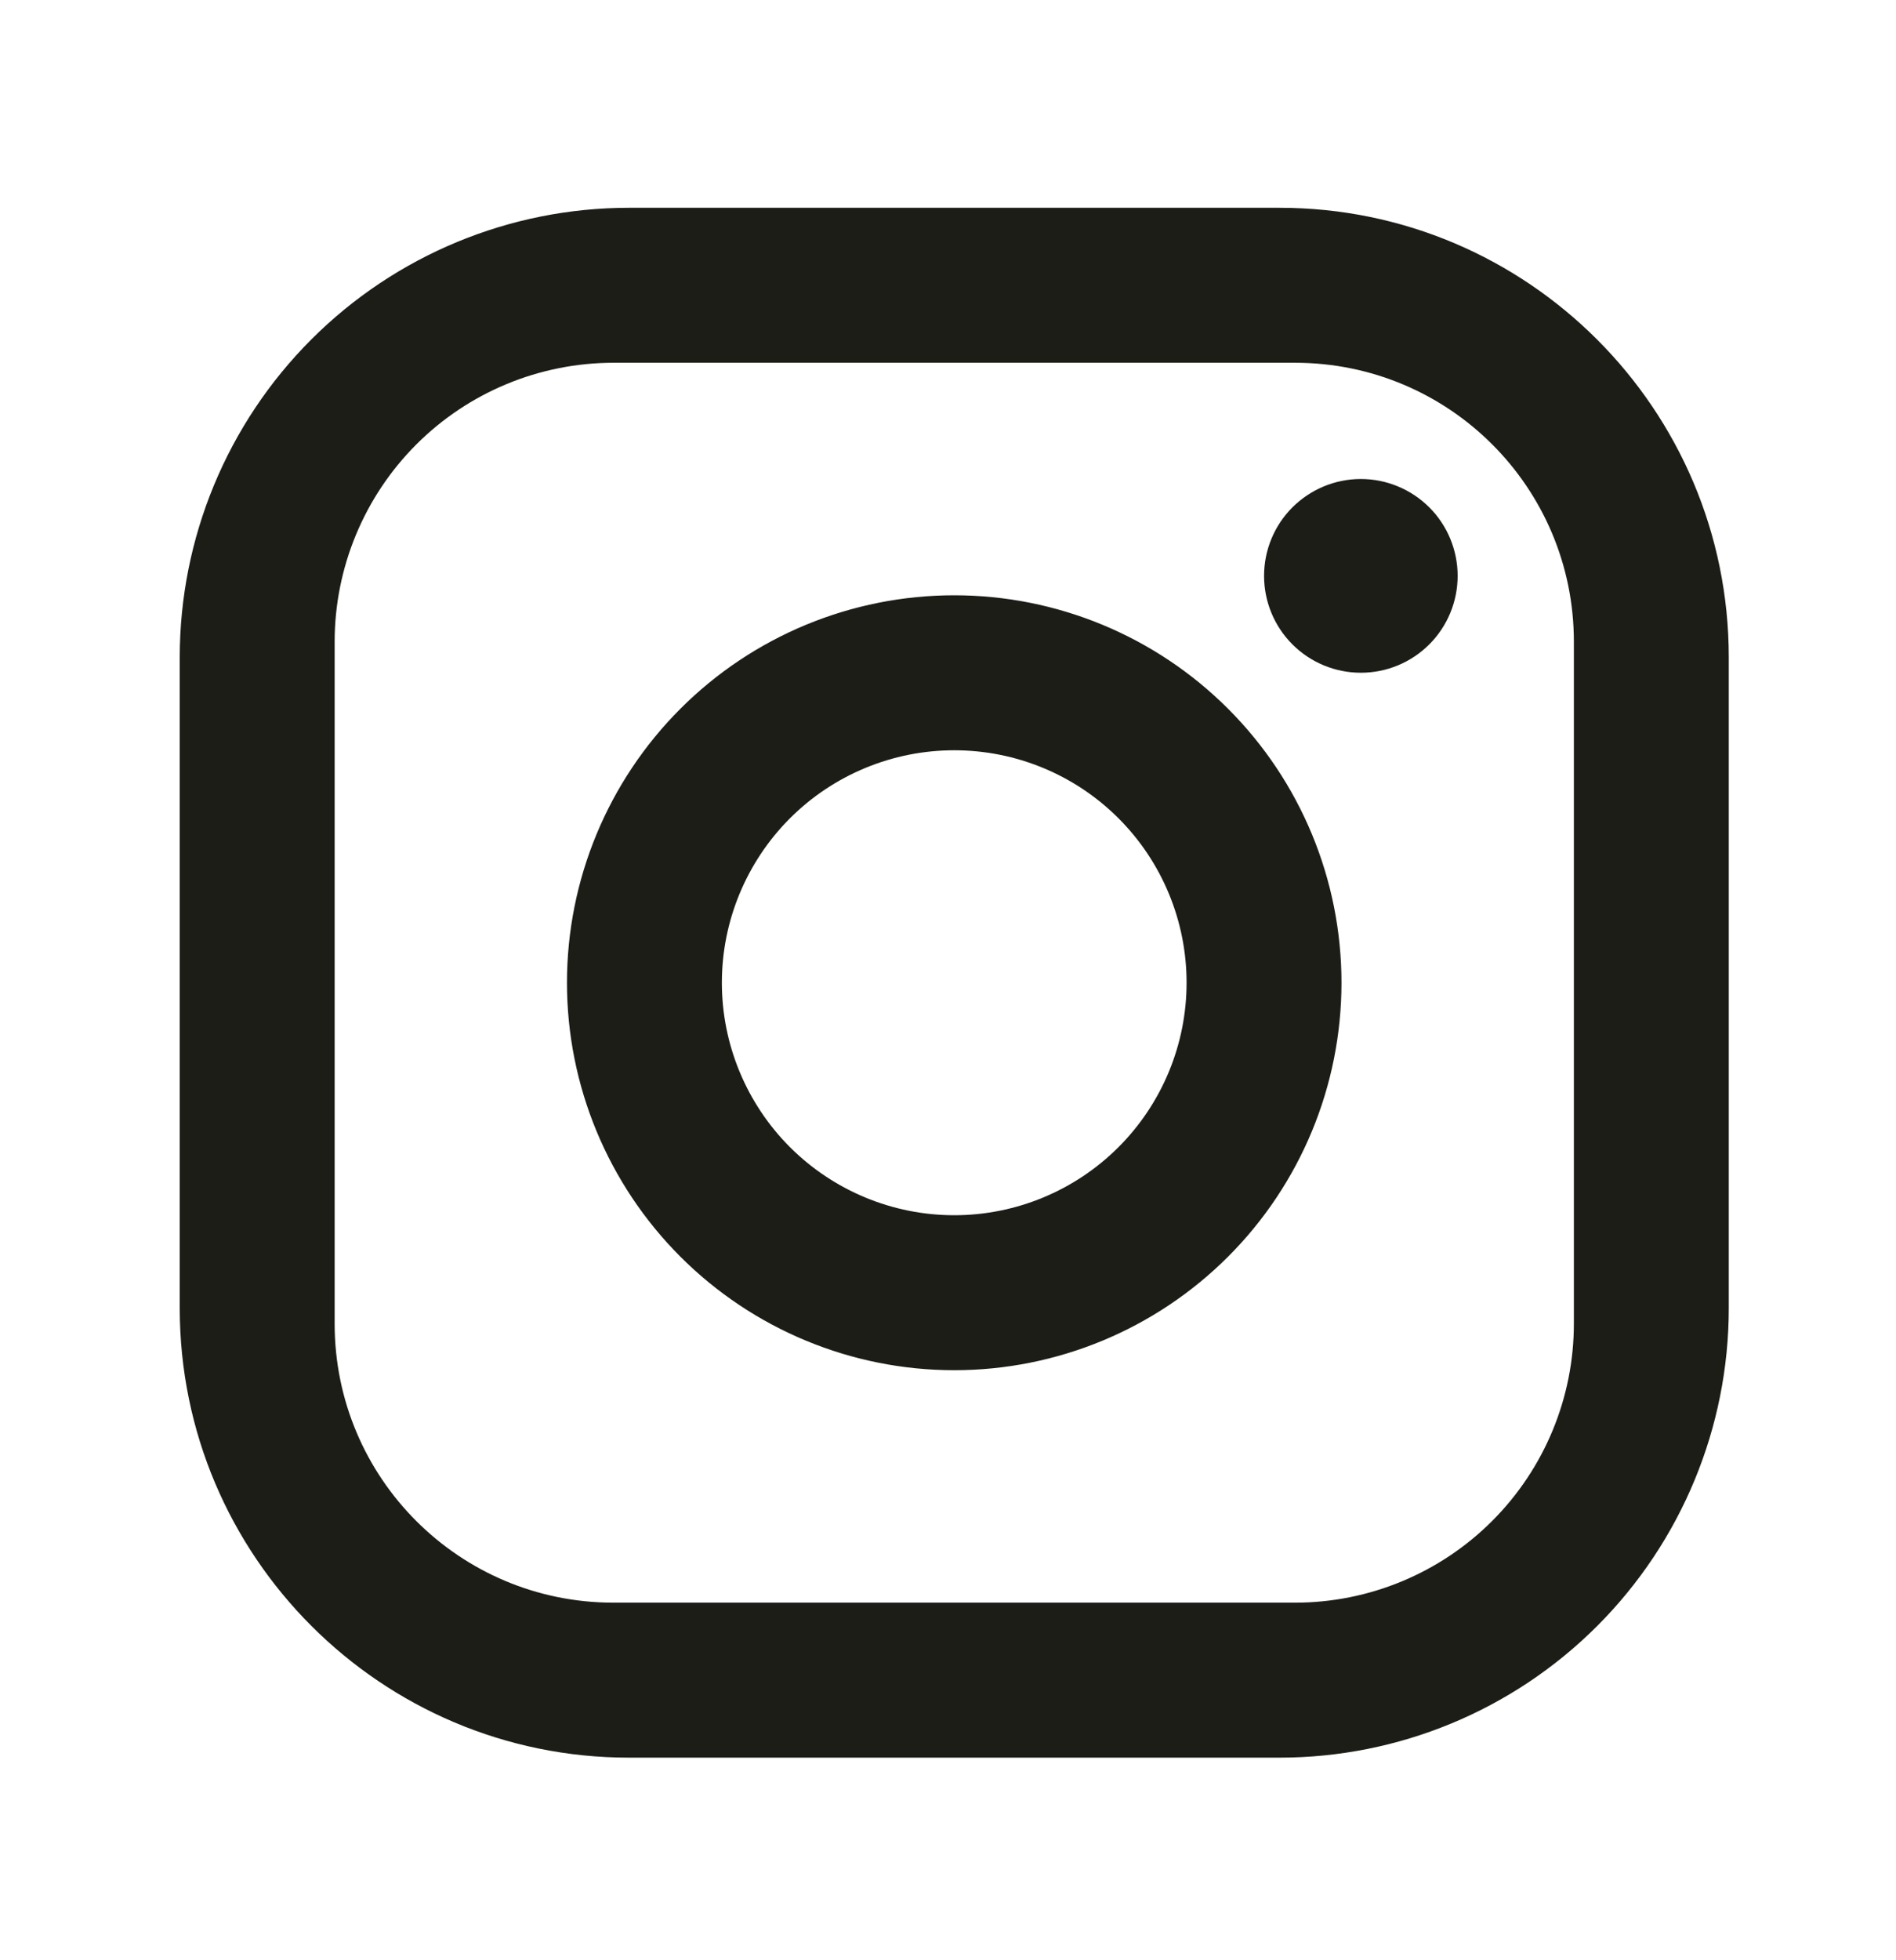 <svg width="30" height="31" viewBox="0 0 30 31" fill="none" xmlns="http://www.w3.org/2000/svg">
<path d="M9.952 3.286H20.246C24.167 3.286 27.354 6.472 27.354 10.394V20.688C27.354 22.573 26.605 24.381 25.272 25.714C23.939 27.047 22.131 27.796 20.246 27.796H9.952C6.03 27.796 2.844 24.61 2.844 20.688V10.394C2.844 8.509 3.593 6.701 4.926 5.368C6.259 4.035 8.067 3.286 9.952 3.286ZM9.707 5.737C8.537 5.737 7.414 6.202 6.587 7.029C5.76 7.857 5.295 8.979 5.295 10.149V20.933C5.295 23.372 7.268 25.345 9.707 25.345H20.491C21.661 25.345 22.783 24.88 23.61 24.053C24.438 23.225 24.903 22.103 24.903 20.933V10.149C24.903 7.71 22.93 5.737 20.491 5.737H9.707ZM21.533 7.575C21.939 7.575 22.328 7.737 22.616 8.024C22.903 8.311 23.064 8.701 23.064 9.107C23.064 9.513 22.903 9.903 22.616 10.19C22.328 10.478 21.939 10.639 21.533 10.639C21.126 10.639 20.737 10.478 20.449 10.19C20.162 9.903 20.001 9.513 20.001 9.107C20.001 8.701 20.162 8.311 20.449 8.024C20.737 7.737 21.126 7.575 21.533 7.575ZM15.099 9.414C16.724 9.414 18.282 10.059 19.431 11.208C20.581 12.357 21.226 13.916 21.226 15.541C21.226 17.166 20.581 18.725 19.431 19.874C18.282 21.023 16.724 21.669 15.099 21.669C13.474 21.669 11.915 21.023 10.766 19.874C9.617 18.725 8.971 17.166 8.971 15.541C8.971 13.916 9.617 12.357 10.766 11.208C11.915 10.059 13.474 9.414 15.099 9.414ZM15.099 11.865C14.124 11.865 13.189 12.252 12.499 12.941C11.81 13.631 11.422 14.566 11.422 15.541C11.422 16.516 11.81 17.451 12.499 18.141C13.189 18.83 14.124 19.218 15.099 19.218C16.074 19.218 17.009 18.83 17.698 18.141C18.388 17.451 18.775 16.516 18.775 15.541C18.775 14.566 18.388 13.631 17.698 12.941C17.009 12.252 16.074 11.865 15.099 11.865Z" fill="#1D1D18"/>
</svg>
